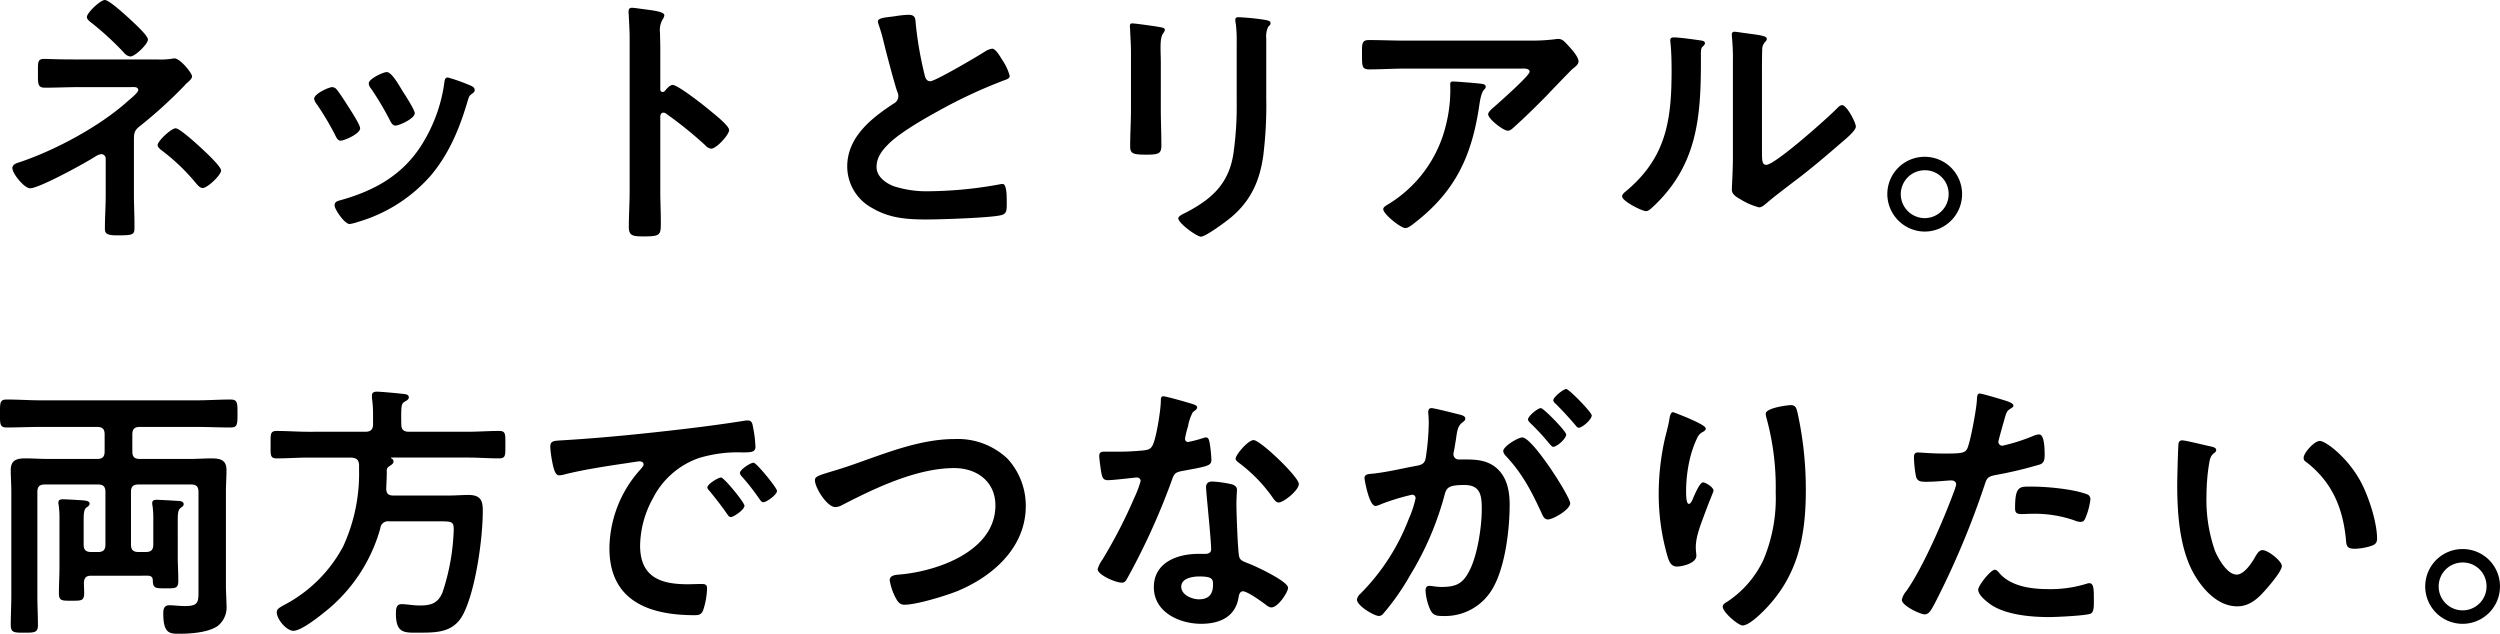 <svg xmlns="http://www.w3.org/2000/svg" width="446" height="113.063" viewBox="0 0 446 113.063"><path d="M21.545-39.84c-.816,0-3.215,2.3-3.215,3.023,0,.48.576.864.96,1.152a52.984,52.984,0,0,1,5.662,5.23,1.7,1.7,0,0,0,1.152.672c.816,0,3.119-2.207,3.119-3.023,0-.72-2.5-2.975-3.119-3.551C25.384-37.009,22.313-39.84,21.545-39.84ZM34.165-16.952c-.768,0-3.215,2.255-3.215,3.023,0,.288.336.576.528.768a35.7,35.7,0,0,1,6.19,5.854C38-6.924,38.435-6.3,39.011-6.3c.816,0,3.263-2.3,3.263-3.119,0-.72-2.687-3.215-3.311-3.791C38.243-13.881,34.932-16.952,34.165-16.952ZM16.987-29.236c-1.487,0-2.975,0-4.414-.048-.624,0-1.248-.048-1.871-.048-1.2,0-1.1.672-1.1,2.4,0,1.919-.1,2.735,1.2,2.735,2.063,0,4.127-.1,6.19-.1H25.96c.624,0,1.535-.144,1.535.528,0,.48-1.487,1.631-1.967,2.063C20.538-17.24,12.573-12.97,6.191-10.858c-.48.144-1.152.384-1.152,1.008,0,.96,2.111,3.6,3.167,3.6,1.631,0,9.932-4.558,11.708-5.71a2.328,2.328,0,0,1,1.008-.384.8.8,0,0,1,.768.816V-5c0,1.967-.144,3.935-.144,5.9,0,.912.288,1.248,2.207,1.248,3.119,0,3.071-.144,3.071-1.775,0-1.823-.1-3.647-.1-5.47v-9.693c0-1.248.048-1.775,1.056-2.543A82.017,82.017,0,0,0,35.8-24.629a1.845,1.845,0,0,1,.432-.432c.288-.288.864-.72.864-1.152,0-.576-2.111-3.215-3.167-3.215-.1,0-.24.048-.336.048a12.741,12.741,0,0,1-2.735.144Zm65.736,3.215c-.528,0-.576.528-.624.96a27.842,27.842,0,0,1-3.935,10.892C74.71-8.555,69.48-5.724,63.29-4.045c-.48.144-.768.336-.768.864C62.523-2.509,64.3.13,65.21.13A8.482,8.482,0,0,0,66.7-.254,27.4,27.4,0,0,0,79.748-8.6c3.311-3.983,5.134-8.493,6.574-13.435.192-.576.24-.72.624-1.008.24-.192.576-.384.576-.72,0-.48-.48-.72-.864-.864A32.567,32.567,0,0,0,82.723-26.021ZM74.23-24.294c-.816-1.344-1.727-2.687-2.4-2.687-.624,0-3.215,1.2-3.215,2.015a1.619,1.619,0,0,0,.432.96,51.688,51.688,0,0,1,3.359,5.662c.192.384.48.912.96.912.672,0,3.455-1.248,3.455-2.207,0-.624-1.727-3.263-2.159-3.935Zm-12.14,0c-.624,0-3.215,1.2-3.215,2.063a1.777,1.777,0,0,0,.384.864,47.455,47.455,0,0,1,3.455,5.806c.192.384.432.816.912.816.576,0,3.455-1.2,3.455-2.207,0-.624-1.631-3.119-2.063-3.791-.48-.768-1.583-2.5-2.111-3.119A1.069,1.069,0,0,0,62.091-24.294Zm59.355.672a.521.521,0,0,1-.432.192c-.144,0-.384-.1-.384-.48v-7.2c0-1.2-.048-2.111-.048-2.831a3.858,3.858,0,0,1,.528-2.543,1.414,1.414,0,0,0,.24-.624c0-.672-1.967-.864-4.127-1.152-.336-.048-1.344-.192-1.631-.192-.48,0-.624.24-.624.72,0,.192.048.624.048.864.048,1.2.144,2.5.144,3.743v27.35c0,2.159-.144,4.318-.144,6.478,0,1.583.816,1.631,2.735,1.631,2.927,0,2.975-.288,2.975-2.5,0-1.919-.1-3.791-.1-5.71v-13.1c0-.384.144-.768.576-.768a.852.852,0,0,1,.48.192,71.169,71.169,0,0,1,6.958,5.614,1.742,1.742,0,0,0,1.056.624c.96,0,3.215-2.5,3.215-3.311s-2.687-2.879-3.359-3.455c-.96-.816-5.758-4.606-6.718-4.606C122.309-24.677,121.781-24.006,121.445-23.622Zm38-12.38a2.53,2.53,0,0,0,.144.576,30.5,30.5,0,0,1,.912,3.167c.48,1.967,1.823,7.053,2.4,8.781a1.643,1.643,0,0,1,.192.864,1.489,1.489,0,0,1-.816,1.248c-3.983,2.591-8.3,6-8.3,11.228a8.446,8.446,0,0,0,4.414,7.389c3.167,1.871,6.286,2.063,9.836,2.063,2.3,0,11.372-.288,13.2-.768.96-.24,1.008-.768,1.008-2.015v-.576c0-1.008-.048-2.975-.72-2.975a1.328,1.328,0,0,0-.432.048,72.416,72.416,0,0,1-12.523,1.248,19.175,19.175,0,0,1-6.382-.864c-1.487-.528-3.167-1.727-3.167-3.455,0-1.823,1.1-3.119,2.351-4.318,2.015-1.919,6.094-4.27,8.637-5.662a88.242,88.242,0,0,1,11.852-5.518c.384-.144.912-.288.912-.768a9.594,9.594,0,0,0-1.391-2.927c-.288-.48-1.1-1.919-1.727-1.919a3.069,3.069,0,0,0-1.248.48c-1.248.816-8.925,5.326-9.788,5.326-.816,0-.96-.816-1.1-1.439a65.615,65.615,0,0,1-1.487-8.589c-.1-1.1,0-1.823-1.344-1.823a17.815,17.815,0,0,0-2.3.24C161.031-36.721,159.448-36.721,159.448-36Zm69.287,3.023a4.008,4.008,0,0,1,.336-2.063c.24-.24.432-.384.432-.672,0-.432-.576-.48-.96-.576a41.928,41.928,0,0,0-4.75-.48c-.384,0-.576.1-.576.48a4.728,4.728,0,0,0,.1.816,25.481,25.481,0,0,1,.144,3.311V-21.75a60.014,60.014,0,0,1-.576,9.261c-.816,5.422-3.839,8.157-8.541,10.6-.384.192-1.3.576-1.3,1.008,0,.864,3.311,3.263,4.031,3.263.864,0,4.462-2.687,5.278-3.359,3.6-2.975,5.23-6.574,5.854-11.132a72.944,72.944,0,0,0,.528-10.22Zm-18.809,4.462c0-1.1-.048-1.967-.048-2.687,0-1.487.1-2.207.528-2.783a1.065,1.065,0,0,0,.24-.528c0-.432-.672-.432-1.679-.624-.672-.1-3.647-.528-4.127-.528-.336,0-.432.144-.432.48,0,.288.048.576.048.864.048,1.248.144,2.5.144,3.791v10.124c0,2.255-.144,4.462-.144,6.718,0,1.3.624,1.439,2.879,1.439s2.687-.192,2.687-1.679c0-2.159-.1-4.366-.1-6.526ZM262.035-25.3c-.48,0-.48.24-.48.624a25.733,25.733,0,0,1-.768,7.149A22.729,22.729,0,0,1,250.759-3.565c-.672.432-1.152.624-1.152,1.056,0,.864,3.119,3.359,3.935,3.359.528,0,1.2-.576,1.583-.864,7.149-5.518,10.124-11.612,11.516-20.393.144-.912.336-2.783.96-3.455a.731.731,0,0,0,.288-.48c0-.528-.672-.528-1.008-.576C266.161-25.013,262.659-25.3,262.035-25.3Zm-8.4-7.293c-2.207,0-4.414-.1-6.622-.1-1.1,0-1.2.576-1.2,1.823v.96c0,1.919.048,2.447,1.3,2.447,2.159,0,4.318-.144,6.526-.144h20.585c.432,0,1.487-.1,1.487.576s-5.326,5.374-6.19,6.142c-.336.288-1.2.96-1.2,1.439,0,.816,2.687,2.927,3.5,2.927.48,0,.816-.384,1.152-.672,1.775-1.583,4.27-4.031,5.95-5.758.576-.624,4.174-4.366,4.462-4.606.384-.288,1.056-.768,1.056-1.3,0-.864-1.2-2.159-1.775-2.783s-1.056-1.248-1.775-1.248a2.535,2.535,0,0,0-.624.048,34.432,34.432,0,0,1-4.99.24Zm63.529,6.286c0-1.2,0-3.6.048-4.7a1.879,1.879,0,0,1,.432-1.248c.192-.24.384-.336.384-.672,0-.528-1.392-.672-3.887-1.008-.384-.048-1.583-.24-1.871-.24a.43.43,0,0,0-.48.48v.24a41.734,41.734,0,0,1,.192,4.894V-11.77c0,2.3-.192,5.422-.192,5.758,0,.864.864,1.344,1.535,1.727a12.4,12.4,0,0,0,3.311,1.439c.576,0,1.056-.528,1.487-.864,1.152-1.008,3.215-2.543,4.51-3.551,3.023-2.255,5.9-4.7,8.781-7.2.624-.528,2.5-2.063,2.5-2.783,0-.768-1.631-3.839-2.447-3.839-.384,0-.72.384-.96.624-1.535,1.583-10.988,10.028-12.572,10.028-.72,0-.768-.72-.768-2.207ZM301.429-33.17c-.336,0-.624.1-.624.528,0,.144.048.384.048.528.144,1.391.192,3.311.192,4.75,0,8.925-.912,15.642-8.205,21.688-.24.192-.624.528-.624.864,0,.864,3.551,2.639,4.27,2.639.528,0,1.1-.672,1.487-1.008,7.629-7.293,8.3-15.738,8.3-25.671v-1.056c0-.432-.048-1.248.24-1.535.192-.192.48-.432.48-.672,0-.48-.624-.48-1.2-.576C304.788-32.835,302.34-33.17,301.429-33.17ZM346.2-9.467a4.22,4.22,0,0,1,4.27,4.27,4.28,4.28,0,0,1-4.27,4.27,4.28,4.28,0,0,1-4.27-4.27A4.28,4.28,0,0,1,346.2-9.467Zm0-2.4a6.655,6.655,0,0,0-6.67,6.67,6.717,6.717,0,0,0,6.67,6.67,6.686,6.686,0,0,0,6.67-6.67A6.655,6.655,0,0,0,346.2-11.866ZM27.543,58.637c-.96,0-1.344-.384-1.344-1.344V47.936c0-.96.384-1.344,1.344-1.344h9.4c.912,0,1.3.384,1.3,1.344v17.8c0,1.967-.144,2.543-2.447,2.543-.96,0-1.967-.144-2.735-.144-.96,0-1.1.672-1.1,1.487,0,3.551,1.152,3.6,2.783,3.6,2.015,0,5.134-.192,6.862-1.344a4.221,4.221,0,0,0,1.631-3.791c0-1.1-.1-2.207-.1-3.311V47.888c0-1.3.1-2.591.1-3.887,0-1.775-1.1-2.063-2.639-2.063-1.344,0-2.687.1-4.079.1H27.783c-.96,0-1.344-.384-1.344-1.344V37.668c0-.96.384-1.344,1.344-1.344H37.955c1.967,0,3.983.1,6,.1,1.2,0,1.248-.48,1.248-2.447s0-2.543-1.248-2.543c-2.015,0-4.031.144-6,.144H10.077c-2.015,0-4.031-.144-6.046-.144-1.248,0-1.2.624-1.2,2.543,0,1.823-.048,2.447,1.2,2.447,2.015,0,4.031-.1,6.046-.1H20.154c.96,0,1.344.384,1.344,1.344v3.023c0,.96-.384,1.344-1.344,1.344H11.421c-1.391,0-2.735-.1-4.127-.1-1.487,0-2.543.336-2.543,2.063,0,1.3.1,2.591.1,3.887V66.458c0,1.727-.1,3.455-.1,5.182,0,1.392.576,1.392,2.4,1.392s2.447,0,2.447-1.344c0-1.727-.1-3.5-.1-5.23V47.936c0-.96.384-1.344,1.344-1.344h9.5c.912,0,1.3.384,1.3,1.344v9.357c0,.96-.384,1.344-1.3,1.344H19.1c-.96,0-1.344-.384-1.344-1.344V52.975c0-1.248.048-1.919.528-2.3.24-.144.528-.336.528-.672,0-.48-.72-.528-1.1-.576-.72-.048-3.023-.192-3.647-.192-.384,0-.816.048-.816.576a1.328,1.328,0,0,0,.048.432,17.421,17.421,0,0,1,.144,2.735v8.4c0,1.535-.1,3.071-.1,4.606,0,1.392.528,1.344,2.3,1.344s2.207,0,2.207-1.392c0-.624-.048-1.248-.048-1.823.048-.912.432-1.248,1.3-1.248H29.175c.576,0,.912.24.912.816.048,1.439.432,1.439,2.3,1.439,1.727,0,2.255.048,2.255-1.344,0-1.487-.1-2.927-.1-4.414V53.023c0-1.2.048-1.919.528-2.255.24-.192.528-.336.528-.672,0-.528-.72-.576-1.1-.576-.72-.048-3.071-.192-3.695-.192-.384,0-.816.048-.816.576a1.328,1.328,0,0,0,.048.432,15.936,15.936,0,0,1,.144,2.639v4.318c0,.96-.384,1.344-1.344,1.344ZM57.82,37.188c-1.871,0-3.743-.144-5.614-.144-1.2,0-1.1.576-1.1,2.447s-.1,2.447,1.1,2.447c1.871,0,3.743-.144,5.614-.144h7.725c.864.1,1.248.336,1.344,1.248V44a31.027,31.027,0,0,1-2.831,13.627A25.028,25.028,0,0,1,53.79,67.945c-1.152.624-1.583.864-1.583,1.439,0,1.248,1.727,3.311,2.975,3.311,1.3,0,4.222-2.255,5.278-3.119A28.941,28.941,0,0,0,70.68,54.414a1.377,1.377,0,0,1,1.583-1.248h8.829c2.3,0,2.687,0,2.687,1.439a38.964,38.964,0,0,1-2.015,11.276c-.816,1.919-2.063,2.3-4.031,2.3-1.1,0-2.447-.24-3.215-.24-.912,0-1.056.624-1.056,1.679,0,3.695,1.631,3.407,4.366,3.407,3.263,0,6.094-.144,7.725-3.455,2.159-4.366,3.407-13.339,3.407-18.281,0-1.631-.24-2.831-2.543-2.831-1.152,0-2.255.1-3.359.1H72.983c-.912,0-1.248-.384-1.248-1.3.048-1.008.1-2.015.1-2.975a.92.92,0,0,1,.384-.912c.384-.24.816-.48.816-.912a.562.562,0,0,0-.432-.528c-.048-.048-.048-.1.048-.144H86.226c1.919,0,3.791.144,5.662.144,1.2,0,1.1-.624,1.1-2.447s.1-2.447-1.1-2.447c-1.871,0-3.743.144-5.662.144H75.766c-.96,0-1.344-.432-1.344-1.344-.048-3.407,0-3.647.624-4.031.336-.192.72-.384.72-.768,0-.576-.768-.576-1.152-.624-.816-.1-3.887-.384-4.558-.384-.48,0-.864.144-.864.672v.48a20.213,20.213,0,0,1,.192,2.975v1.679c0,.912-.384,1.344-1.344,1.344ZM101,39.923a21.493,21.493,0,0,0,.528,3.455c.144.528.384,1.583,1.056,1.583a3.7,3.7,0,0,0,.72-.1c3.071-.816,7.389-1.487,10.6-1.967.48-.048,2.687-.432,3.023-.432s.72.144.72.576c0,.24-.288.576-.816,1.152a21.311,21.311,0,0,0-5.278,13.771c0,9.357,7.005,11.948,15.163,11.948.816,0,1.2-.1,1.535-.816a13.579,13.579,0,0,0,.72-3.935c0-.768-.384-.816-1.1-.816-.528,0-1.583.048-2.4.048-4.894,0-8.445-1.344-8.445-6.91a17.965,17.965,0,0,1,2.3-8.445,14.582,14.582,0,0,1,8.157-7.149,23.768,23.768,0,0,1,7.965-1.008c1.152-.048,2.159.048,2.159-1.008a21.832,21.832,0,0,0-.432-3.5c-.1-.576-.192-1.2-.912-1.2a2.736,2.736,0,0,0-.624.048c-3.6.576-7.245,1.056-10.892,1.487-6.958.816-13.963,1.535-20.968,1.967C101.676,38.82,101,38.676,101,39.923Zm36.275,2.783c-.576,0-2.447,1.248-2.447,1.823a1.146,1.146,0,0,0,.336.624,40.6,40.6,0,0,1,3.119,3.983c.192.24.384.624.72.624.576,0,2.447-1.344,2.447-2.015C141.454,47.169,137.76,42.706,137.28,42.706Zm-5.806,2.639c-.528,0-2.447,1.2-2.447,1.775,0,.24.288.528.432.672,1.056,1.3,2.111,2.639,3.071,4.031.192.24.336.576.672.576.528,0,2.447-1.3,2.447-2.015C135.648,49.808,132,45.345,131.474,45.345Zm19.337-.96c-2.015.624-2.591.816-2.591,1.439,0,1.344,2.159,4.8,3.647,4.8a2.722,2.722,0,0,0,1.248-.384c5.854-3.023,13.291-6.574,19.961-6.574,4.031,0,7.341,2.4,7.341,6.67,0,8.205-10.508,11.8-17.226,12.332-.624.048-1.631.144-1.631,1.008a10.238,10.238,0,0,0,1.1,3.215c.384.672.72,1.152,1.535,1.152,2.159,0,7.293-1.583,9.357-2.4,6.43-2.639,12.284-7.821,12.284-15.211a12.407,12.407,0,0,0-3.263-8.445,12.9,12.9,0,0,0-9.453-3.5c-6.046,0-12.092,2.447-17.706,4.414C153.4,43.618,151.914,44.05,150.811,44.386ZM216.787,63c2.4,0,2.447.528,2.447,1.487,0,1.679-.768,2.591-2.5,2.591-1.248,0-3.167-.768-3.167-2.255C213.572,63.291,215.636,63,216.787,63Zm2.351-16.938c-.72,0-1.152.288-1.152,1.056,0,.24.048.432.048.672.144,1.871.864,8.829.864,10.364,0,.576-.432.816-1.008.816h-1.248c-3.791,0-7.965,1.535-7.965,5.95,0,4.462,4.558,6.526,8.445,6.526,3.263,0,6.094-1.2,6.67-4.7.048-.432.24-1.1.768-1.1.768,0,3.119,1.679,3.839,2.207.336.24.768.672,1.248.672,1.2,0,2.975-2.735,2.975-3.5,0-1.152-5.662-3.791-6.766-4.222-.144-.048-.336-.144-.48-.192-.72-.288-1.344-.48-1.487-1.2-.24-1.008-.48-7.917-.48-9.309,0-1.008.1-2.447.1-2.543,0-.576-.432-.864-.96-1.008A20.09,20.09,0,0,0,219.138,46.065Zm7.341-7.389c-1.008,0-3.215,2.639-3.215,3.311,0,.336.432.624.624.768a27.19,27.19,0,0,1,6,6.19c.24.336.576.864,1.056.864.864,0,3.6-2.159,3.6-3.311C234.541,45.249,227.679,38.676,226.48,38.676Zm-16.122-7.821c-.432,0-.432.48-.432.816,0,1.535-.816,6.862-1.535,8.061-.384.624-.816.672-1.439.768a42.606,42.606,0,0,1-4.942.24H199.8c-.528,0-.864.144-.864.768,0,.48.24,2.207.336,2.783.192,1.1.384,1.535,1.2,1.535,1.1,0,4.8-.48,5.182-.48a.646.646,0,0,1,.672.624,18.76,18.76,0,0,1-1.1,2.927,89.6,89.6,0,0,1-5.71,11.084,5.308,5.308,0,0,0-.864,1.727c0,1.008,3.215,2.4,4.27,2.4.528,0,.672-.192.96-.672A122.093,122.093,0,0,0,211.7,46.353c.576-1.583.528-1.919,2.255-2.207,4.414-.816,4.99-.912,4.99-1.967a22.78,22.78,0,0,0-.24-2.543c-.1-.576-.144-1.439-.72-1.439a1.7,1.7,0,0,0-.48.1,23.22,23.22,0,0,1-2.735.72.558.558,0,0,1-.528-.624,15.554,15.554,0,0,1,.528-2.159,8.37,8.37,0,0,1,.864-2.543c.432-.336.768-.528.768-.864s-.528-.48-.768-.576C214.868,32.006,210.885,30.855,210.357,30.855ZM258.2,32.966c-.432,0-.576.336-.576.72,0,.1.1,1.1.1,1.871a44.27,44.27,0,0,1-.528,6.19c-.144,1.008-.576,1.3-1.535,1.487-2.639.48-5.326,1.152-8.013,1.439-.576.048-1.392.048-1.392.768,0,.288.816,4.99,1.967,4.99a3.56,3.56,0,0,0,1.008-.336,39.7,39.7,0,0,1,5.518-1.679.6.6,0,0,1,.624.624,17.935,17.935,0,0,1-1.2,3.647,38.163,38.163,0,0,1-8.589,13.339,1.794,1.794,0,0,0-.672,1.1c0,1.1,3.071,2.927,3.935,2.927a1.119,1.119,0,0,0,.816-.48,43.127,43.127,0,0,0,4.75-6.814,54.2,54.2,0,0,0,6.142-14.347c.336-1.344.864-1.727,3.551-1.727,2.927,0,3.071,2.015,3.071,4.366,0,3.119-.768,8.109-2.159,10.844-1.2,2.4-2.4,2.975-5.038,2.975-.96,0-1.679-.192-2.159-.192-.528,0-.672.384-.672.816A9.641,9.641,0,0,0,258,68.953c.48,1.008,1.152,1.1,2.207,1.1a9.806,9.806,0,0,0,9.069-5.182c2.111-3.839,2.879-10.316,2.879-14.683,0-2.687-.576-5.422-2.975-7.005-1.679-1.056-3.5-1.056-5.422-1.056h-.576a.933.933,0,0,1-1.056-.96,2.407,2.407,0,0,1,.1-.576c.144-.768.24-1.439.336-1.967.24-1.727.336-2.5,1.248-3.167.24-.192.432-.336.432-.624,0-.528-.864-.672-1.248-.768C262.275,33.878,258.676,32.966,258.2,32.966Zm19.529,0c-.576,0-2.3,1.439-2.3,2.015,0,.24.24.48.432.672a41.422,41.422,0,0,1,3.407,3.695c.192.192.432.528.672.528.624,0,2.3-1.439,2.3-2.207C282.236,37.092,278.205,32.966,277.725,32.966Zm4.51-3.407c-.48,0-2.3,1.439-2.3,2.015,0,.24.288.528.48.672,1.2,1.2,2.3,2.4,3.407,3.695.24.288.384.528.672.528.576,0,2.3-1.439,2.3-2.207C286.794,33.734,282.763,29.559,282.236,29.559ZM274.414,38.2c-.768,0-3.407,1.583-3.407,2.447a1.512,1.512,0,0,0,.432.816c3.023,3.215,4.606,6.334,6.43,10.268.192.48.48,1.1,1.1,1.1.96,0,3.983-1.775,3.983-2.879C282.955,48.752,276.238,38.2,274.414,38.2Zm43.424-4.222a2.807,2.807,0,0,0,.1.624,46.589,46.589,0,0,1,1.679,13.387,28.343,28.343,0,0,1-2.207,12.092,18.237,18.237,0,0,1-6.526,7.485c-.288.144-.72.432-.72.816,0,1.008,2.783,3.359,3.551,3.359,1.1,0,3.071-1.919,3.839-2.687,6.046-6.142,7.437-13.2,7.437-21.5A63.491,63.491,0,0,0,323.5,33.734c-.192-.72-.288-1.3-1.2-1.3C321.773,32.438,317.839,32.918,317.839,33.973Zm-13.963.72c-.336-.144-2.447-1.008-2.591-1.008-.432,0-.576.864-.624,1.2-.192,1.2-.528,2.351-.816,3.551a45.121,45.121,0,0,0-1.1,9.836,39.842,39.842,0,0,0,1.583,11.18c.288.912.624,1.775,1.679,1.775.912,0,3.455-.576,3.455-1.919,0-.336-.1-.864-.1-1.535,0-1.919.912-4.127,1.583-5.95l.432-1.152c.432-1.152,1.152-2.831,1.152-2.975,0-.624-1.439-1.487-1.871-1.487-.576,0-1.439,2.063-1.679,2.591-.192.48-.48,1.248-.864,1.248-.528,0-.48-2.063-.48-2.447a25.293,25.293,0,0,1,.624-5.374,19.049,19.049,0,0,1,1.391-4.031,2.2,2.2,0,0,1,.912-.96c.24-.1.576-.336.576-.624C307.139,36.085,304.931,35.173,303.876,34.693ZM358.72,61.8c-.768,0-2.975,2.831-2.975,3.551,0,1.008,1.583,2.207,2.351,2.735,2.687,1.775,7.1,2.159,10.268,2.159,1.2,0,6.622-.24,7.485-.624.576-.336.528-1.439.528-2.4,0-1.919,0-3.023-.816-3.023a1.7,1.7,0,0,0-.48.1,21.674,21.674,0,0,1-6.814.96c-2.927,0-6.574-.432-8.685-2.783C359.392,62.235,359.056,61.8,358.72,61.8Zm3.6-10.988c0,.816.24,1.056,1.2,1.056.624,0,1.2-.048,1.823-.048a21.542,21.542,0,0,1,7.629,1.2,2.579,2.579,0,0,0,1.008.24c.48,0,.672-.192.864-.624a12.053,12.053,0,0,0,.912-3.359.9.9,0,0,0-.672-.96c-2.4-.912-7.1-1.344-9.645-1.344C363.183,46.977,362.319,46.689,362.319,50.815Zm-6.286-20.441c-.48,0-.48.48-.528,1.2-.048,1.392-1.2,7.773-1.775,8.733-.432.72-1.152.768-4.222.768-2.063,0-4.079-.192-4.51-.192-.576,0-.72.336-.72.864a20.6,20.6,0,0,0,.384,3.5c.288.912,1.056.864,2.015.864,1.487,0,3.6-.24,4.27-.24.48,0,.864.24.864.72a7.318,7.318,0,0,1-.384,1.248c-1.871,5.086-5.47,13.435-8.493,17.754a3.582,3.582,0,0,0-.816,1.583c0,1.056,3.311,2.591,4.079,2.591.72,0,1.1-.672,1.727-1.823a149.492,149.492,0,0,0,8.925-21.16c.432-1.344.576-1.583,1.967-1.871a72.2,72.2,0,0,0,7.869-1.871c.816-.24.912-.912.912-1.727,0-.72,0-3.647-.96-3.647a2.579,2.579,0,0,0-1.008.24,33.847,33.847,0,0,1-5.566,1.775.707.707,0,0,1-.72-.72c0-.24,1.008-3.743,1.152-4.27.336-1.056.384-1.248,1.1-1.679.144-.1.432-.24.432-.48,0-.528-1.344-.864-1.775-1.008C359.632,31.334,356.465,30.375,356.033,30.375ZM413.8,41.843a.792.792,0,0,0,.432.72c4.558,3.5,6.526,8.061,7.1,13.675.1,1.152.048,1.823,1.583,1.823a10.144,10.144,0,0,0,2.687-.432c.816-.24,1.3-.48,1.3-1.392,0-2.879-1.487-7.437-2.831-9.98-2.3-4.414-6.334-7.437-7.389-7.437C415.724,38.82,413.8,40.931,413.8,41.843Zm-21.64-3.119a.6.6,0,0,0-.672.528c-.1.432-.24,6.526-.24,7.293,0,5.086.384,11.132,2.783,15.642,1.583,2.927,4.366,6.142,7.917,6.142,2.255,0,3.743-1.439,5.134-3.023.672-.768,2.831-3.263,2.831-4.174,0-.864-2.447-2.831-3.455-2.831-.624,0-1.008.72-1.3,1.2-.576,1.056-1.967,3.167-3.311,3.167-1.679,0-3.263-2.831-3.839-4.175a27.418,27.418,0,0,1-1.535-10.028,35.758,35.758,0,0,1,.384-5.086c.144-.816.192-1.775.864-2.3.288-.24.48-.336.48-.624,0-.48-.672-.576-1.056-.672C396.339,39.635,392.788,38.724,392.164,38.724Zm50,21.784a4.22,4.22,0,0,1,4.27,4.27,4.27,4.27,0,1,1-4.27-4.27Zm0-2.4a6.67,6.67,0,1,0,6.67,6.67A6.655,6.655,0,0,0,442.162,58.109Z" transform="translate(-2.832 39.84)"/></svg>